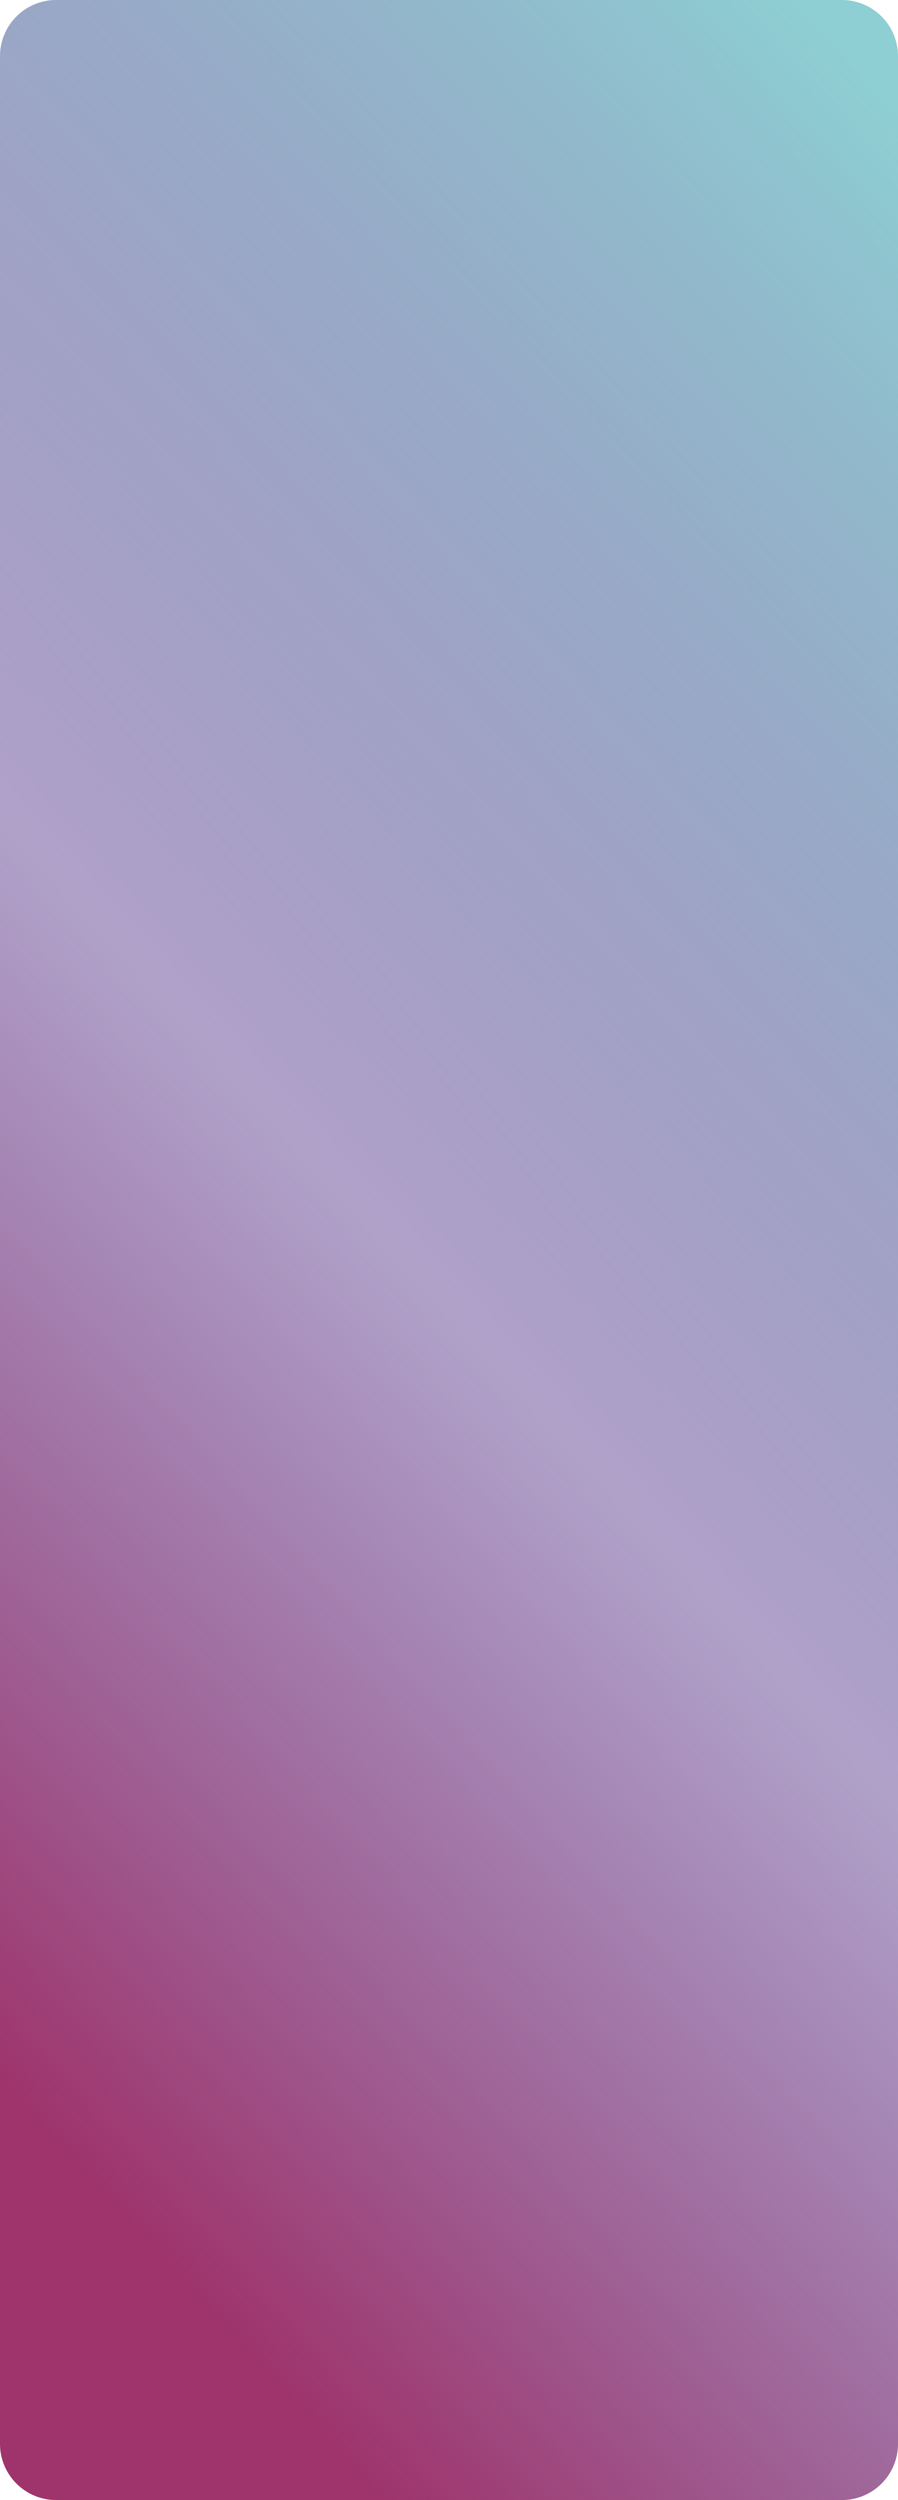 <?xml version="1.0" encoding="UTF-8"?> <svg xmlns="http://www.w3.org/2000/svg" width="320" height="890" viewBox="0 0 320 890" fill="none"><path d="M0 20C0 8.954 8.954 0 20 0H300C311.046 0 320 8.954 320 20V870C320 881.046 311.046 890 300 890H20C8.954 890 0 881.046 0 870V20Z" fill="url(#paint0_linear_4772_262)"></path><defs><linearGradient id="paint0_linear_4772_262" x1="181.882" y1="-934.5" x2="-2401.1" y2="1414.43" gradientUnits="userSpaceOnUse"><stop offset="0.158" stop-color="#8DCFD3"></stop><stop offset="0.275" stop-color="#644794" stop-opacity="0.51"></stop><stop offset="0.362" stop-color="#9F336B"></stop></linearGradient></defs></svg> 